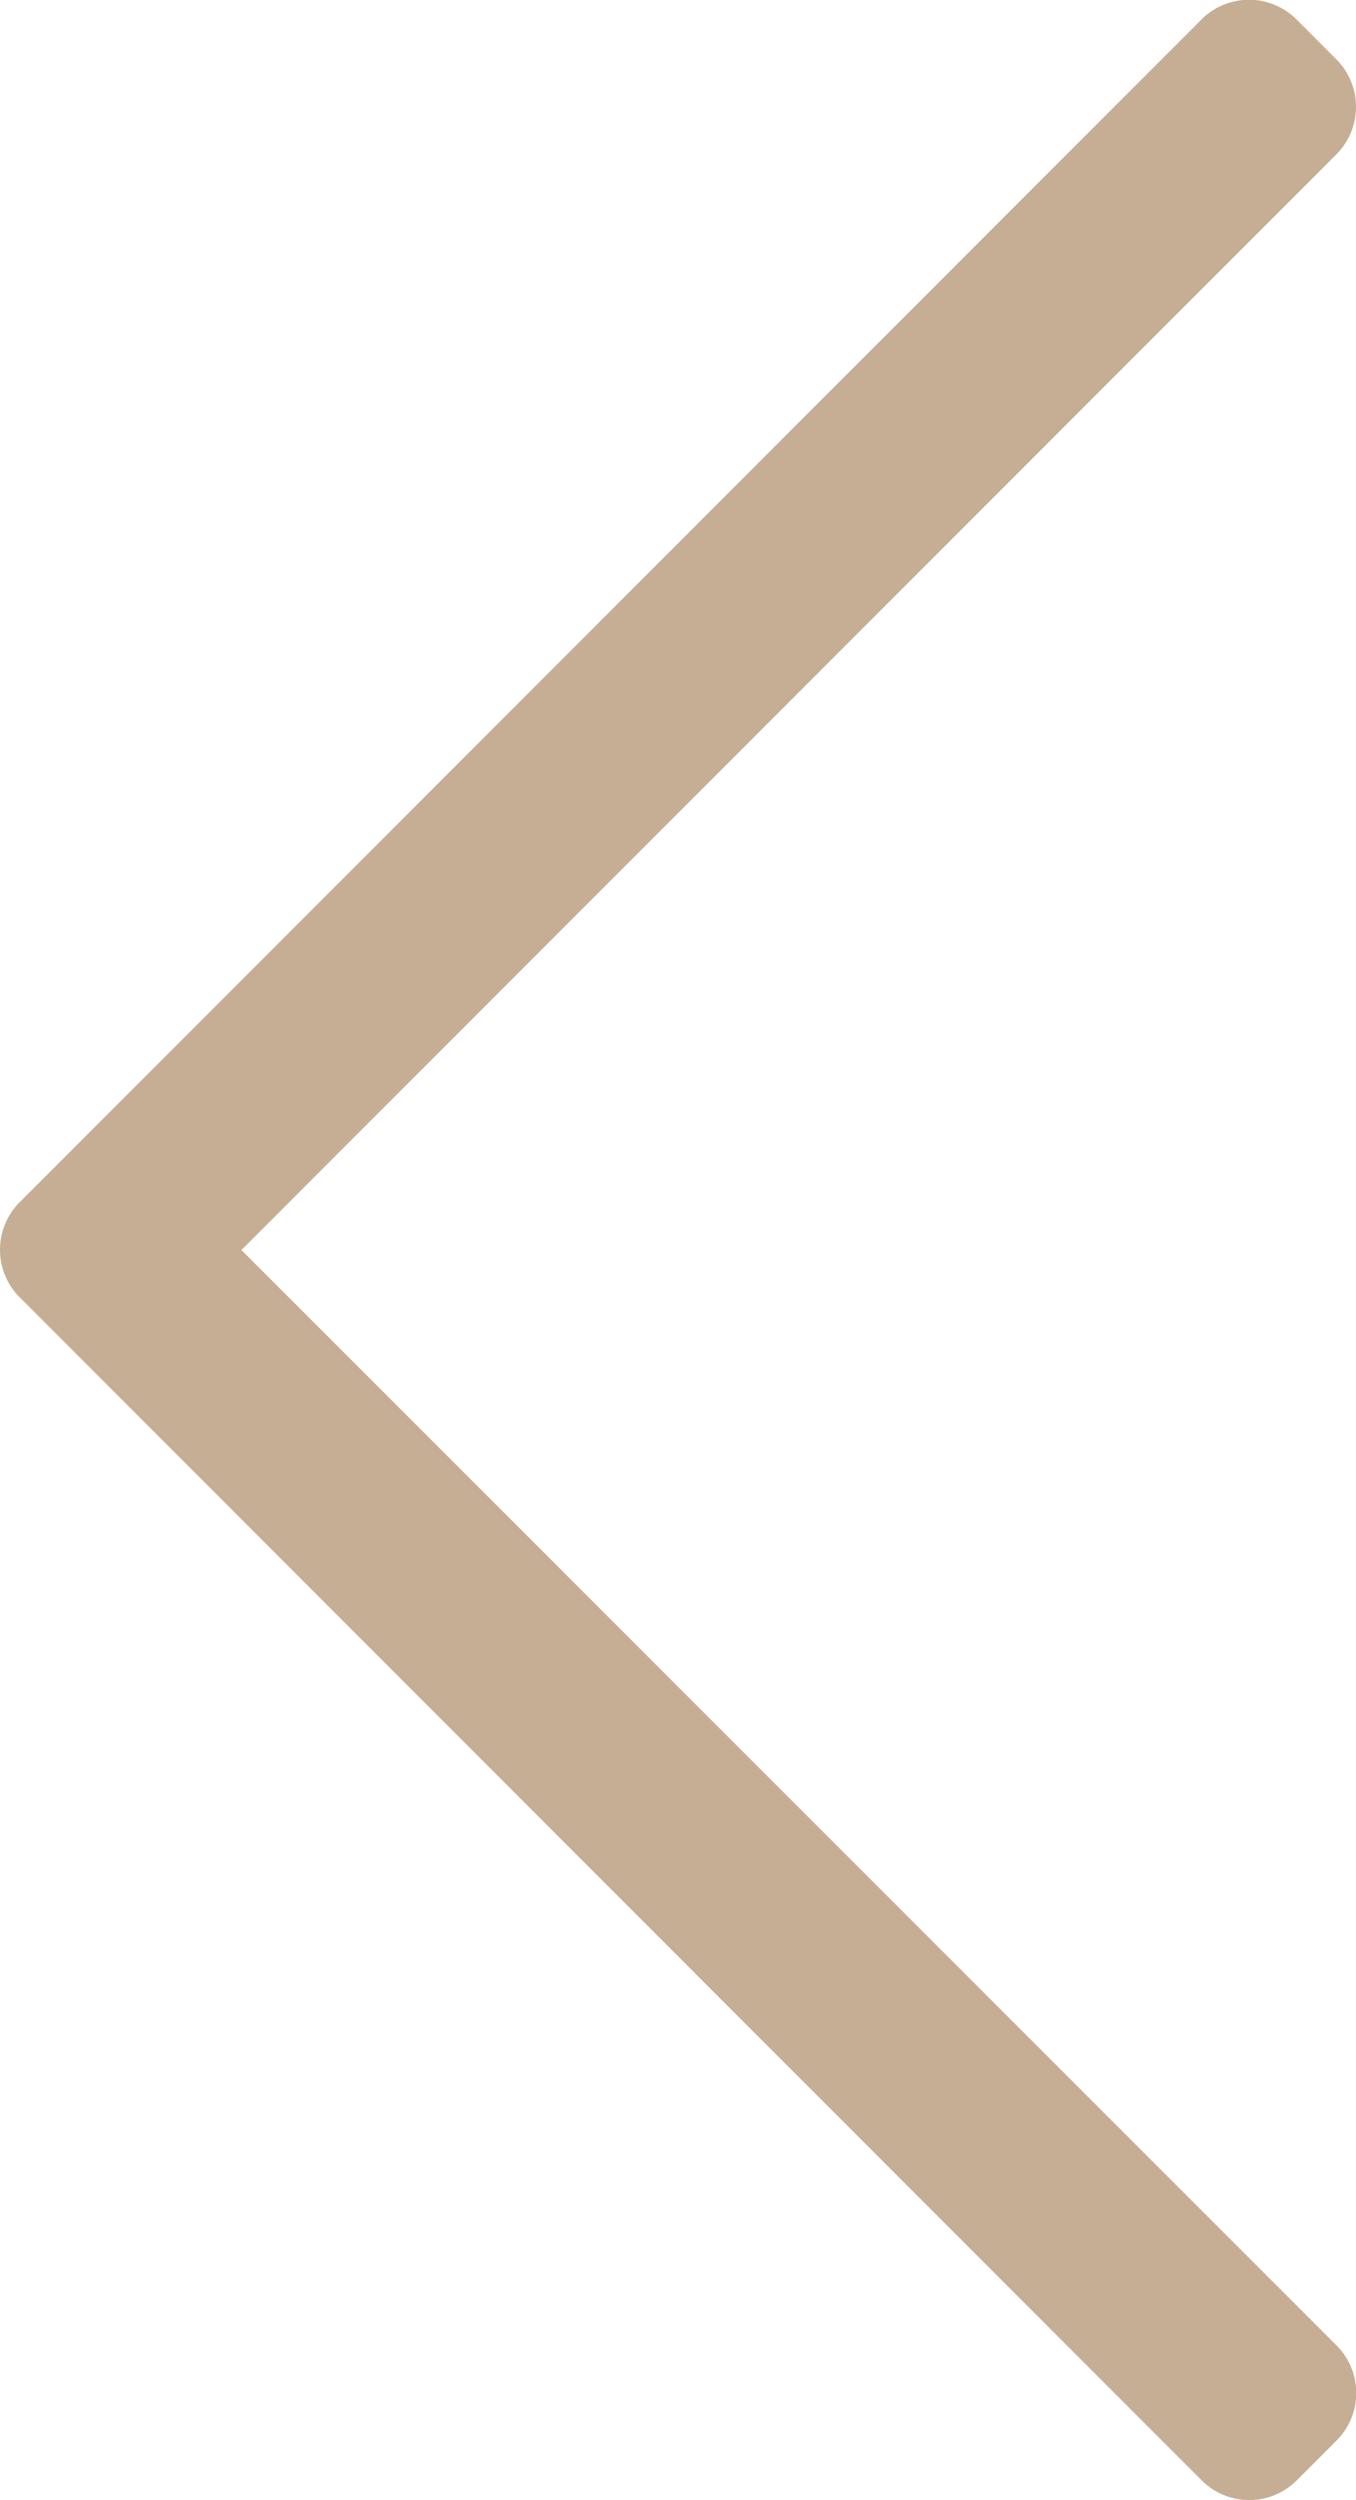 <svg xmlns="http://www.w3.org/2000/svg" width="17.024" height="31.366" viewBox="0 0 17.024 31.366"><path d="M1.232-28.936l-.5.5a.844.844,0,0,0,0,1.193L14.481-13.5.735.246a.844.844,0,0,0,0,1.193l.5.5a.844.844,0,0,0,1.193,0L17.265-12.9a.844.844,0,0,0,0-1.193L2.425-28.936A.844.844,0,0,0,1.232-28.936Z" transform="translate(17.512 2.183) rotate(180)" fill="#c6ae94"/></svg>
